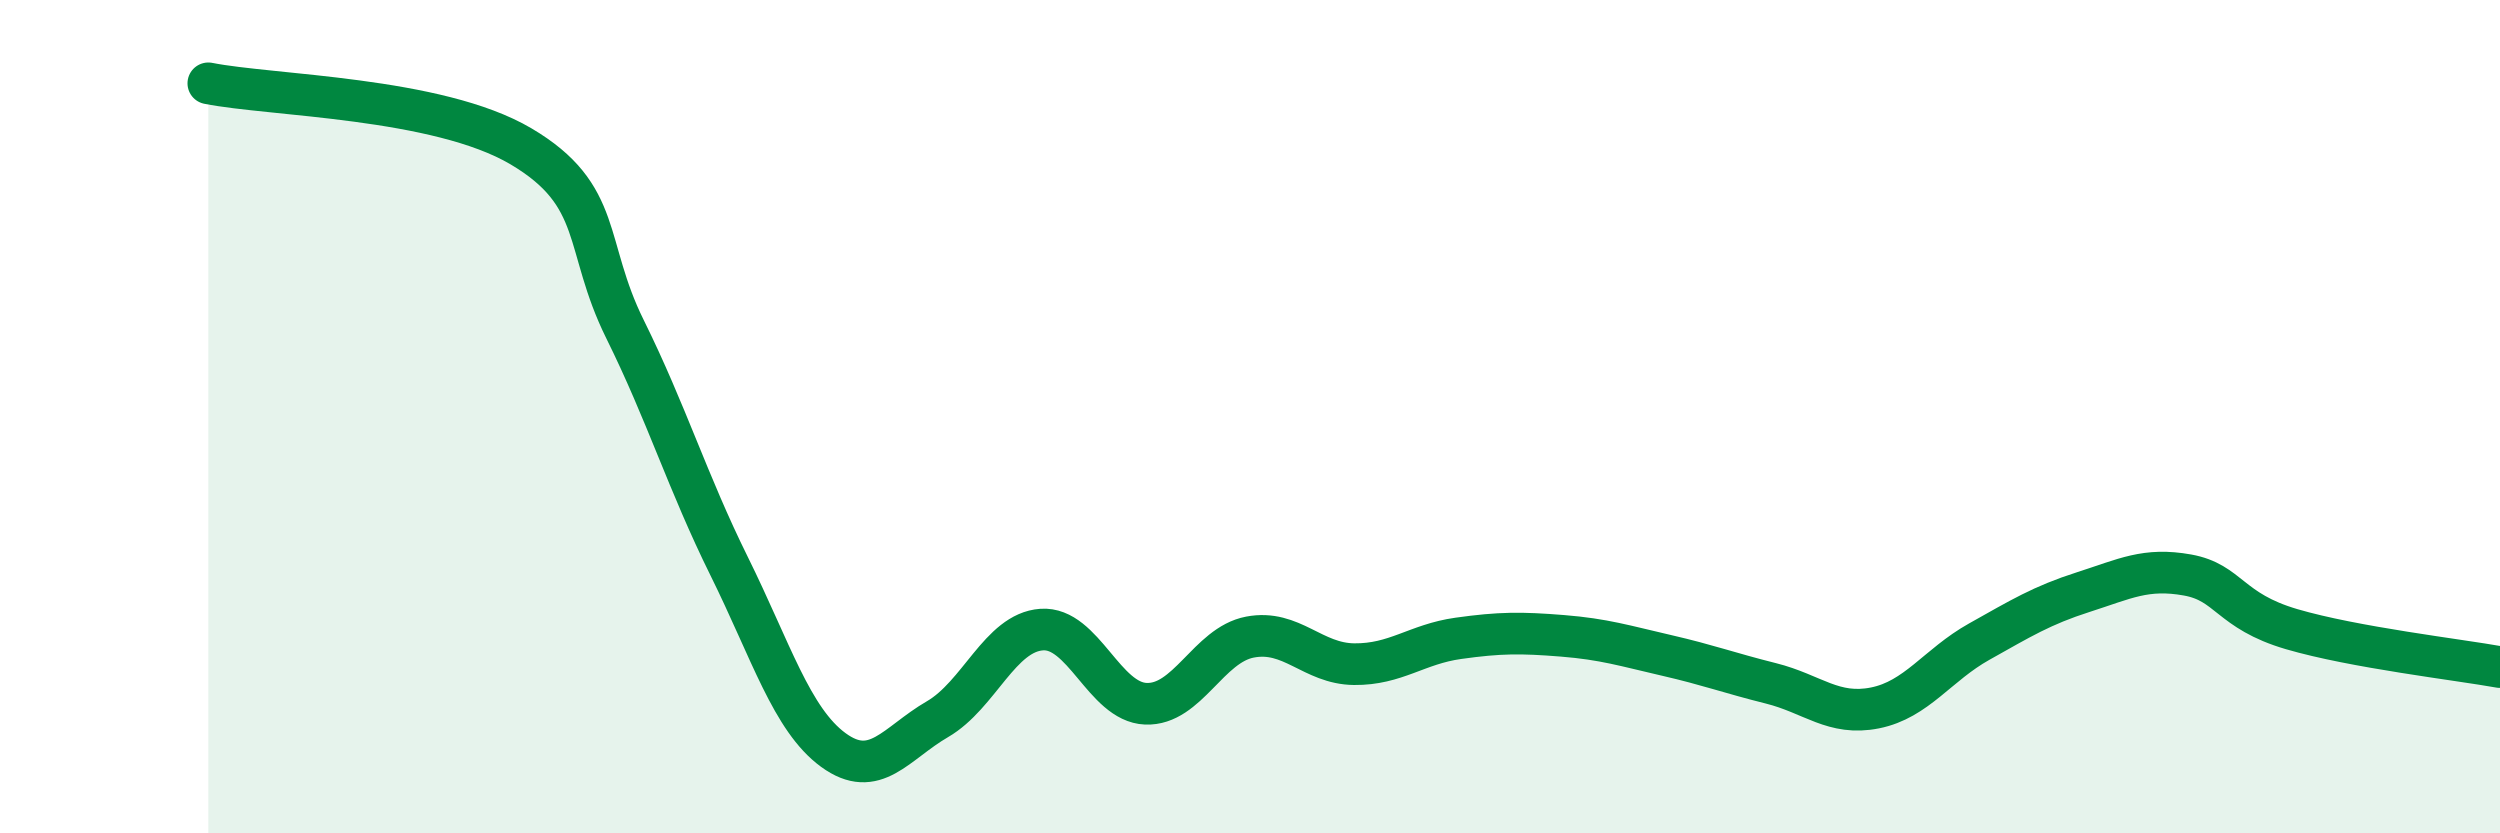
    <svg width="60" height="20" viewBox="0 0 60 20" xmlns="http://www.w3.org/2000/svg">
      <path
        d="M 5,2 C 6.5,2.3 10.5,2.33 12.5,3.51 C 14.5,4.69 14,5.88 15,7.9 C 16,9.92 16.5,11.57 17.5,13.59 C 18.5,15.61 19,17.27 20,18 C 21,18.73 21.5,17.84 22.5,17.26 C 23.5,16.68 24,15.18 25,15.11 C 26,15.04 26.5,16.85 27.5,16.89 C 28.5,16.93 29,15.48 30,15.29 C 31,15.1 31.5,15.93 32.5,15.94 C 33.5,15.95 34,15.46 35,15.32 C 36,15.18 36.5,15.18 37.5,15.26 C 38.5,15.34 39,15.5 40,15.73 C 41,15.96 41.5,16.15 42.5,16.4 C 43.5,16.65 44,17.19 45,16.99 C 46,16.79 46.5,15.96 47.5,15.4 C 48.5,14.84 49,14.53 50,14.21 C 51,13.89 51.5,13.62 52.5,13.8 C 53.5,13.98 53.5,14.66 55,15.1 C 56.5,15.54 59,15.83 60,16.01L60 20L5 20Z"
        fill="#008740"
        opacity="0.1"
        stroke-linecap="round"
        stroke-linejoin="round"
      />
      <path
        d="M 5,2 C 6.5,2.3 10.5,2.33 12.5,3.51 C 14.5,4.69 14,5.88 15,7.9 C 16,9.92 16.5,11.57 17.5,13.59 C 18.5,15.61 19,17.27 20,18 C 21,18.73 21.5,17.84 22.5,17.26 C 23.5,16.68 24,15.18 25,15.11 C 26,15.04 26.5,16.85 27.5,16.89 C 28.5,16.93 29,15.48 30,15.29 C 31,15.1 31.5,15.93 32.5,15.94 C 33.5,15.95 34,15.46 35,15.32 C 36,15.18 36.5,15.18 37.5,15.26 C 38.5,15.34 39,15.5 40,15.73 C 41,15.96 41.5,16.15 42.5,16.4 C 43.5,16.65 44,17.19 45,16.99 C 46,16.79 46.5,15.96 47.5,15.4 C 48.5,14.84 49,14.53 50,14.21 C 51,13.89 51.5,13.62 52.5,13.8 C 53.5,13.98 53.5,14.66 55,15.1 C 56.5,15.54 59,15.83 60,16.01"
        stroke="#008740"
        stroke-width="1"
        fill="none"
        stroke-linecap="round"
        stroke-linejoin="round"
      />
    </svg>
  